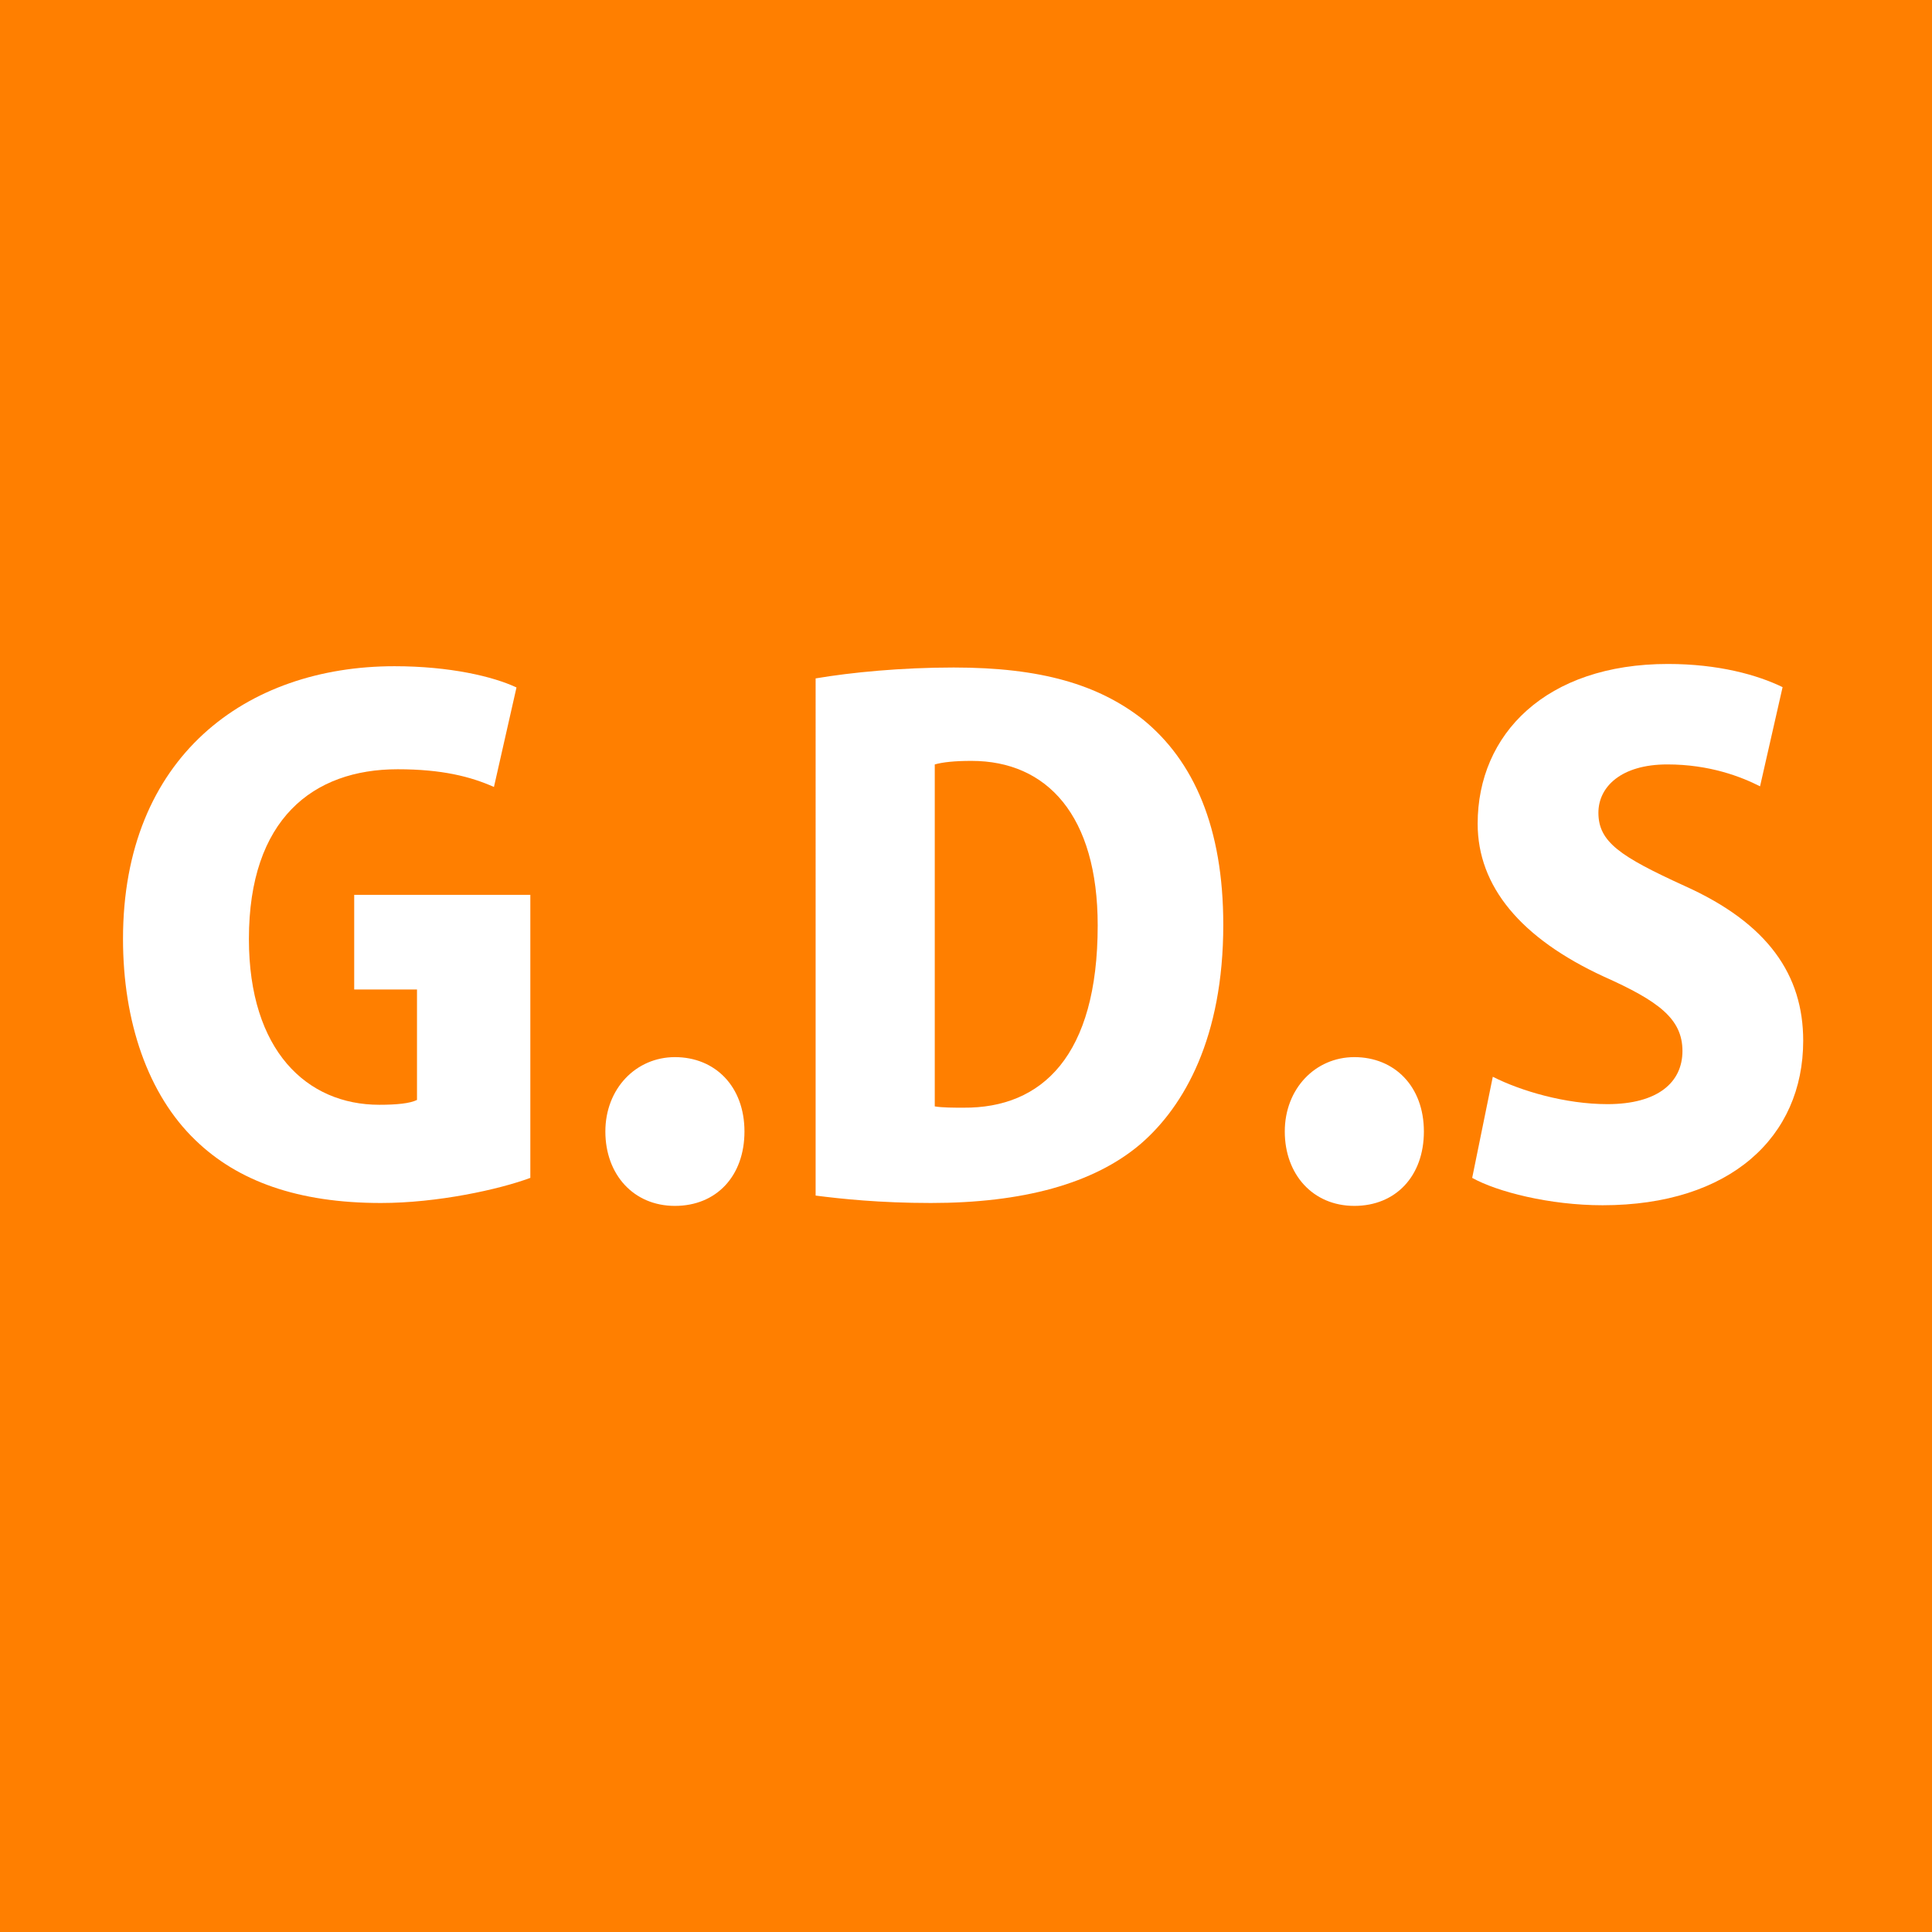 <?xml version="1.0" encoding="utf-8"?>
<!-- Generator: Adobe Illustrator 26.0.2, SVG Export Plug-In . SVG Version: 6.00 Build 0)  -->
<svg version="1.1" xmlns="http://www.w3.org/2000/svg" xmlns:xlink="http://www.w3.org/1999/xlink" x="0px"
	 y="0px" width="600px" height="600px" viewBox="0 0 600 600" style="enable-background:new 0 0 600 600;" xml:space="preserve">
<style type="text/css">
	.st0{fill:#FF7F00;}
	.st1{fill:#FFFFFF;}
</style>
<rect class="st0" width="600" height="600"/>
<g>
	<path class="st1" d="M164.7,365.8c-9.7,3.6-28.8,7.8-46.4,7.8c-25.8,0-44.5-6.8-57.6-19.5c-14.8-14.2-22.5-36.9-22.5-62.5
		c0-56.6,38.3-84.7,84.3-84.7c17.2,0,30.7,3.2,37.9,6.6l-7,30.9c-7.2-3.2-16.1-5.5-29.9-5.5c-26.3,0-46.2,15.5-46.2,52.7
		c0,34.7,18,51.5,40.5,51.5c5.3,0,9.5-0.4,11.7-1.5v-34.3H110v-29.4h54.7V365.8z"/>
	<path class="st1" d="M188,351.4c0-13.3,9.5-23.1,21.6-23.1c12.5,0,21.6,9.1,21.6,23.1c0,13.8-8.7,23.1-21.6,23.1
		C196.7,374.5,188,364.7,188,351.4z"/>
	<path class="st1" d="M253.2,210.7c11.2-1.9,26.7-3.4,43-3.4c27.1,0,44.9,5.3,58.7,16.1c15.9,12.9,25,33.7,25,63.8
		c0,35-12.1,56.3-25.6,68c-14.6,12.5-36.9,18.4-65.2,18.4c-15.9,0-28-1.3-35.8-2.3V210.7z M290.3,343.6c2.3,0.4,5.9,0.4,8.9,0.4
		c24.4,0.2,41.7-16.1,41.7-56.6c0-34.1-15.7-51.1-39.2-51.1c-5.3,0-8.9,0.4-11.4,1.1V343.6z"/>
	<path class="st1" d="M399,351.4c0-13.3,9.5-23.1,21.6-23.1c12.5,0,21.6,9.1,21.6,23.1c0,13.8-8.7,23.1-21.6,23.1
		C407.7,374.5,399,364.7,399,351.4z"/>
	<path class="st1" d="M546.6,244.2c-5.9-3-15.7-6.8-28.8-6.8c-14.4,0-21.4,7-21.4,15c0,9.1,6.8,13.6,26.7,22.7
		c26.1,11.7,36.9,27.8,36.9,48.1c0,29.9-22.7,51.1-62.3,51.1c-16.5,0-32.8-4.2-40.5-8.5l6.4-31.4c8.7,4.4,22.5,8.5,35.6,8.5
		c15.7,0,23.3-6.8,23.3-16.5c0-10-7.4-15.5-24.4-23.1c-25.8-11.9-39.2-28-39.2-47.5c0-27.8,21.2-49.6,59.1-49.6
		c15.7,0,27.8,3.4,35.6,7.2L546.6,244.2z"/>
</g>
</svg>

